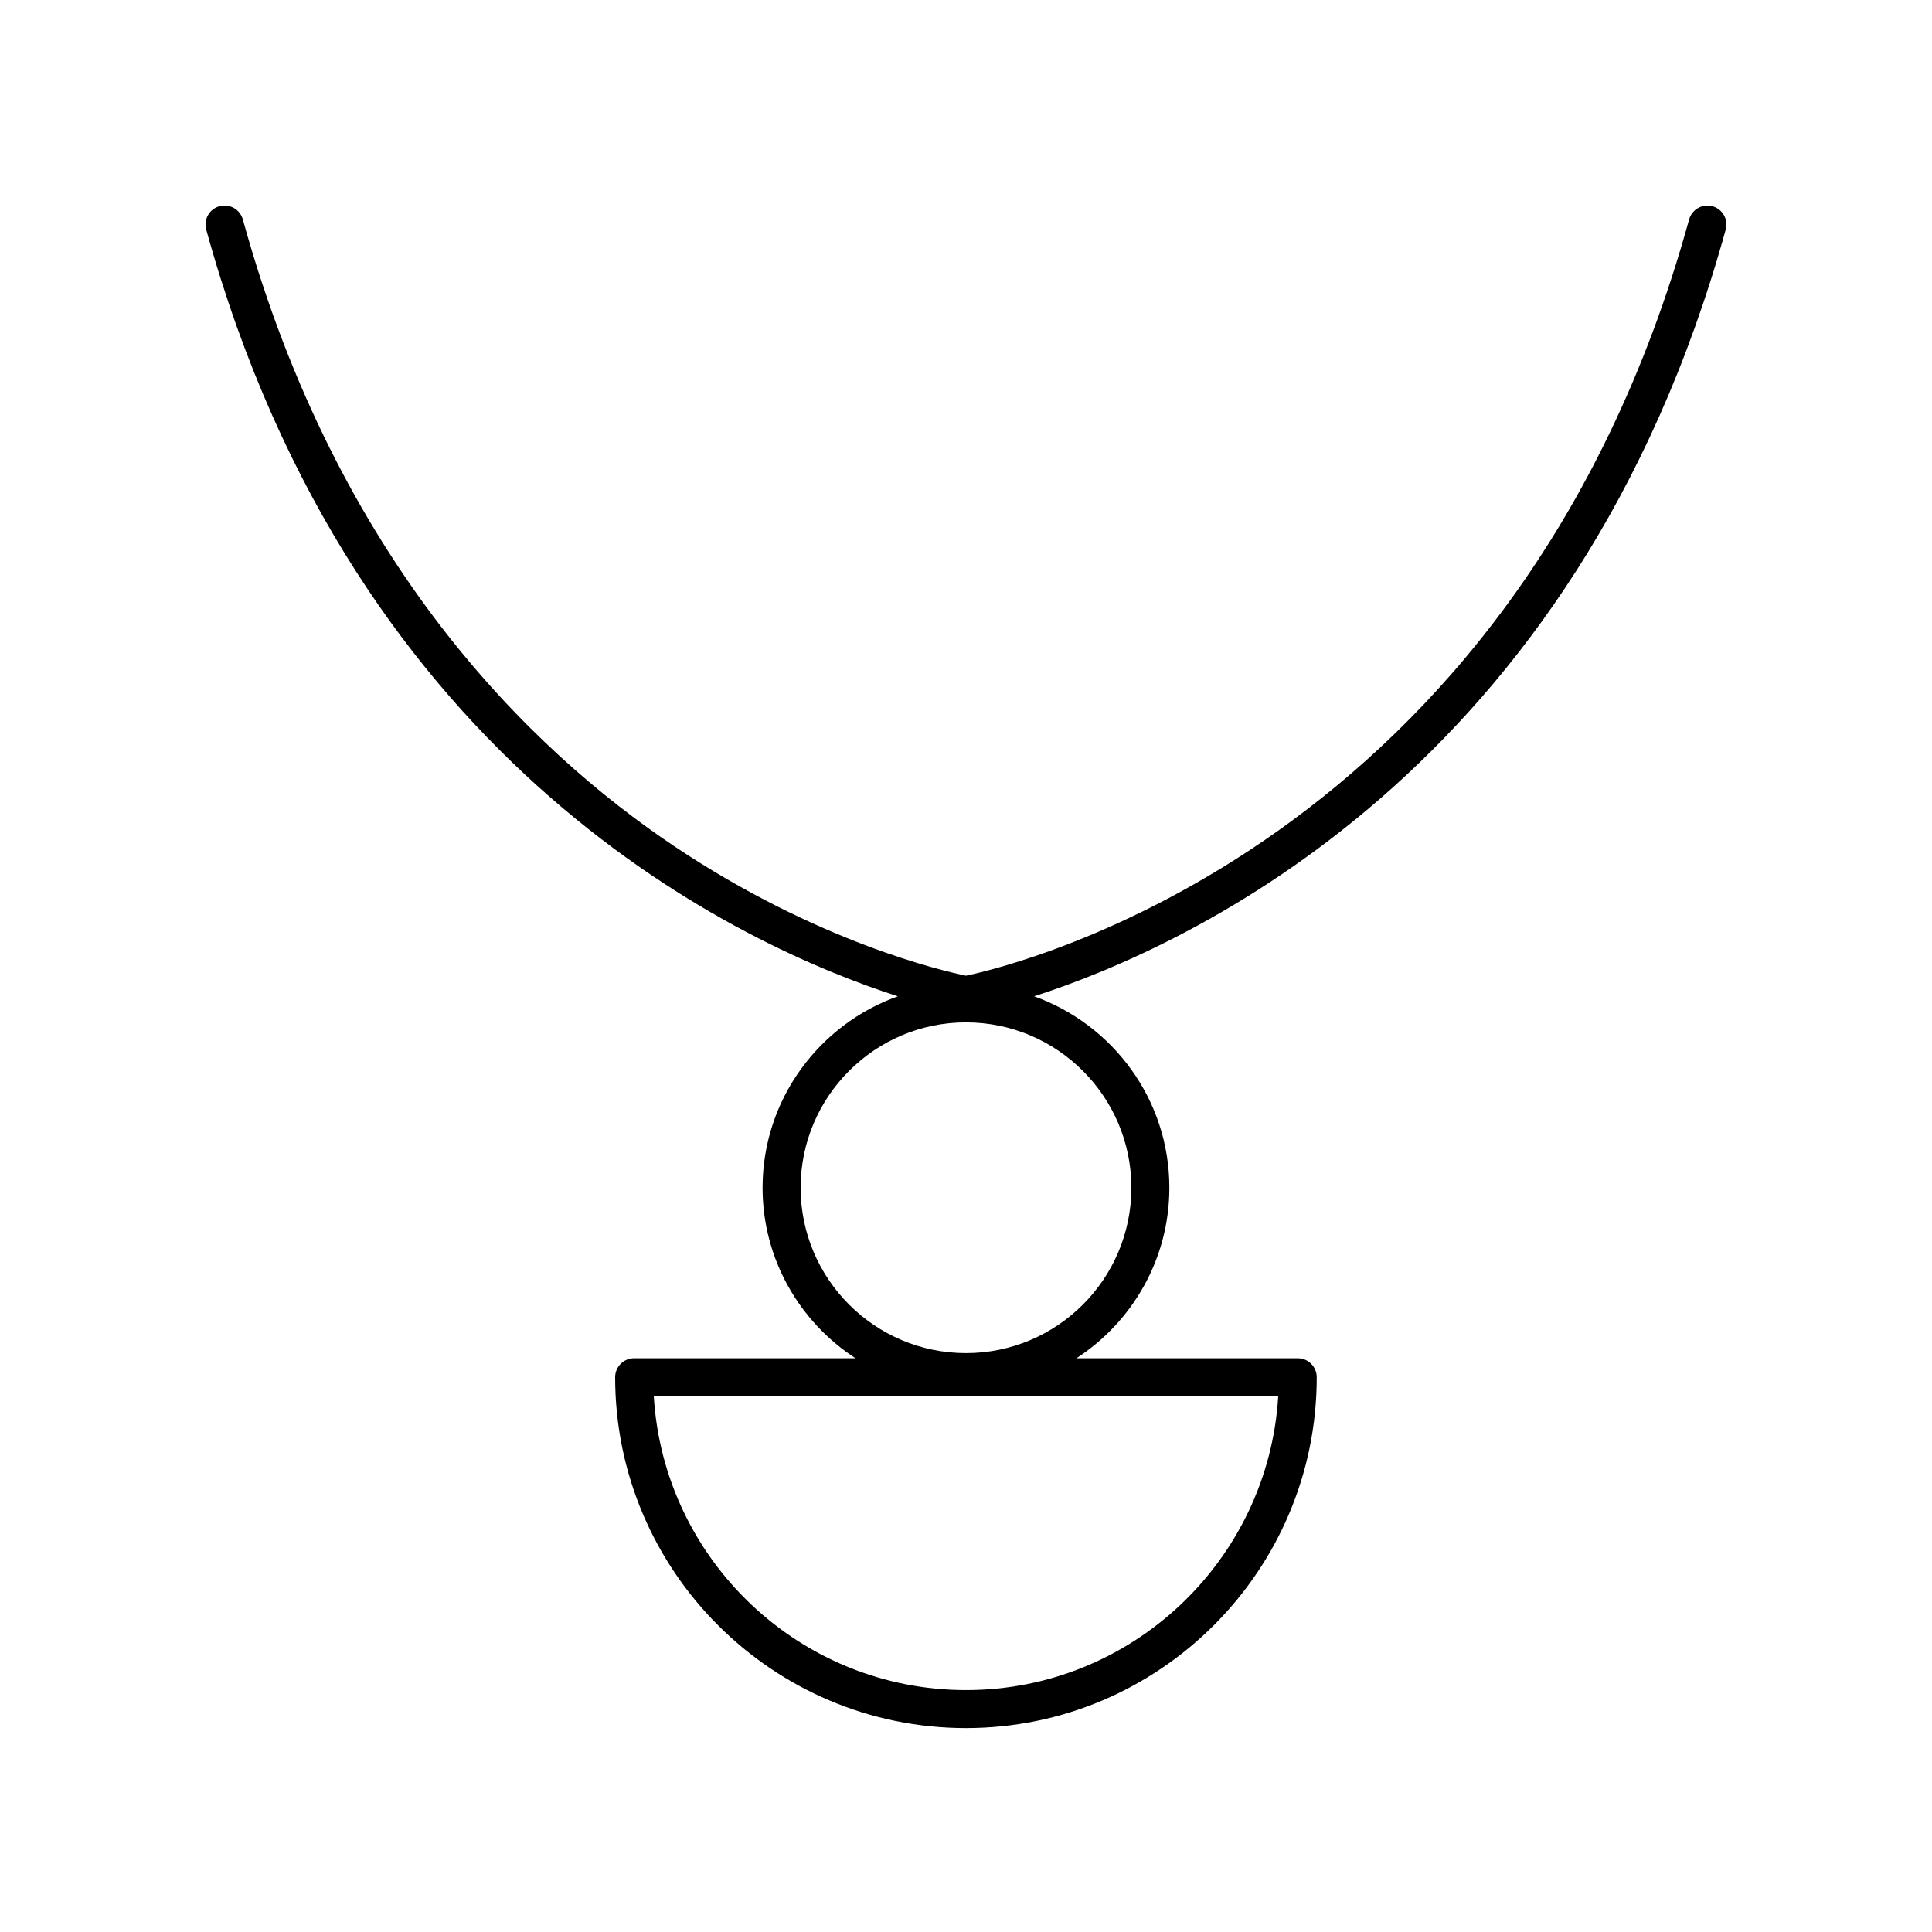 <?xml version="1.0" encoding="UTF-8"?>
<!-- Uploaded to: ICON Repo, www.iconrepo.com, Generator: ICON Repo Mixer Tools -->
<svg fill="#000000" width="800px" height="800px" version="1.1" viewBox="144 144 512 512" xmlns="http://www.w3.org/2000/svg">
 <path d="m597.82 198.66c-2.695-0.734-5.457 0.836-6.195 3.519-45.938 166.54-179.65 197.91-191.64 200.39-5.742-1.172-39.285-8.816-77.336-34.332-38.328-25.695-89.27-75.375-114.29-166.07-0.738-2.68-3.504-4.254-6.195-3.519-2.68 0.738-4.254 3.512-3.516 6.195 39.551 143.39 142.38 190.02 183.29 203.19-20.855 7.445-35.848 27.34-35.848 50.723 0 18.926 9.828 35.574 24.625 45.195h-58.656c-2.781 0-5.039 2.254-5.039 5.039 0 51.262 41.703 92.969 92.965 92.969 51.262 0 92.965-41.707 92.965-92.969 0-2.785-2.254-5.039-5.039-5.039h-58.645c14.797-9.621 24.625-26.27 24.625-45.195 0-23.383-14.992-43.277-35.848-50.723 40.914-13.172 143.74-59.805 183.29-203.19 0.738-2.68-0.836-5.453-3.519-6.191zm-197.82 393.23c-44.016 0-80.129-34.484-82.738-77.855h165.48c-2.613 43.371-38.727 77.855-82.738 77.855zm43.824-133.13c0 24.168-19.66 43.828-43.824 43.828s-43.824-19.66-43.824-43.828c0-24.164 19.66-43.824 43.824-43.824 24.164 0.004 43.824 19.664 43.824 43.824z"/>
</svg>
